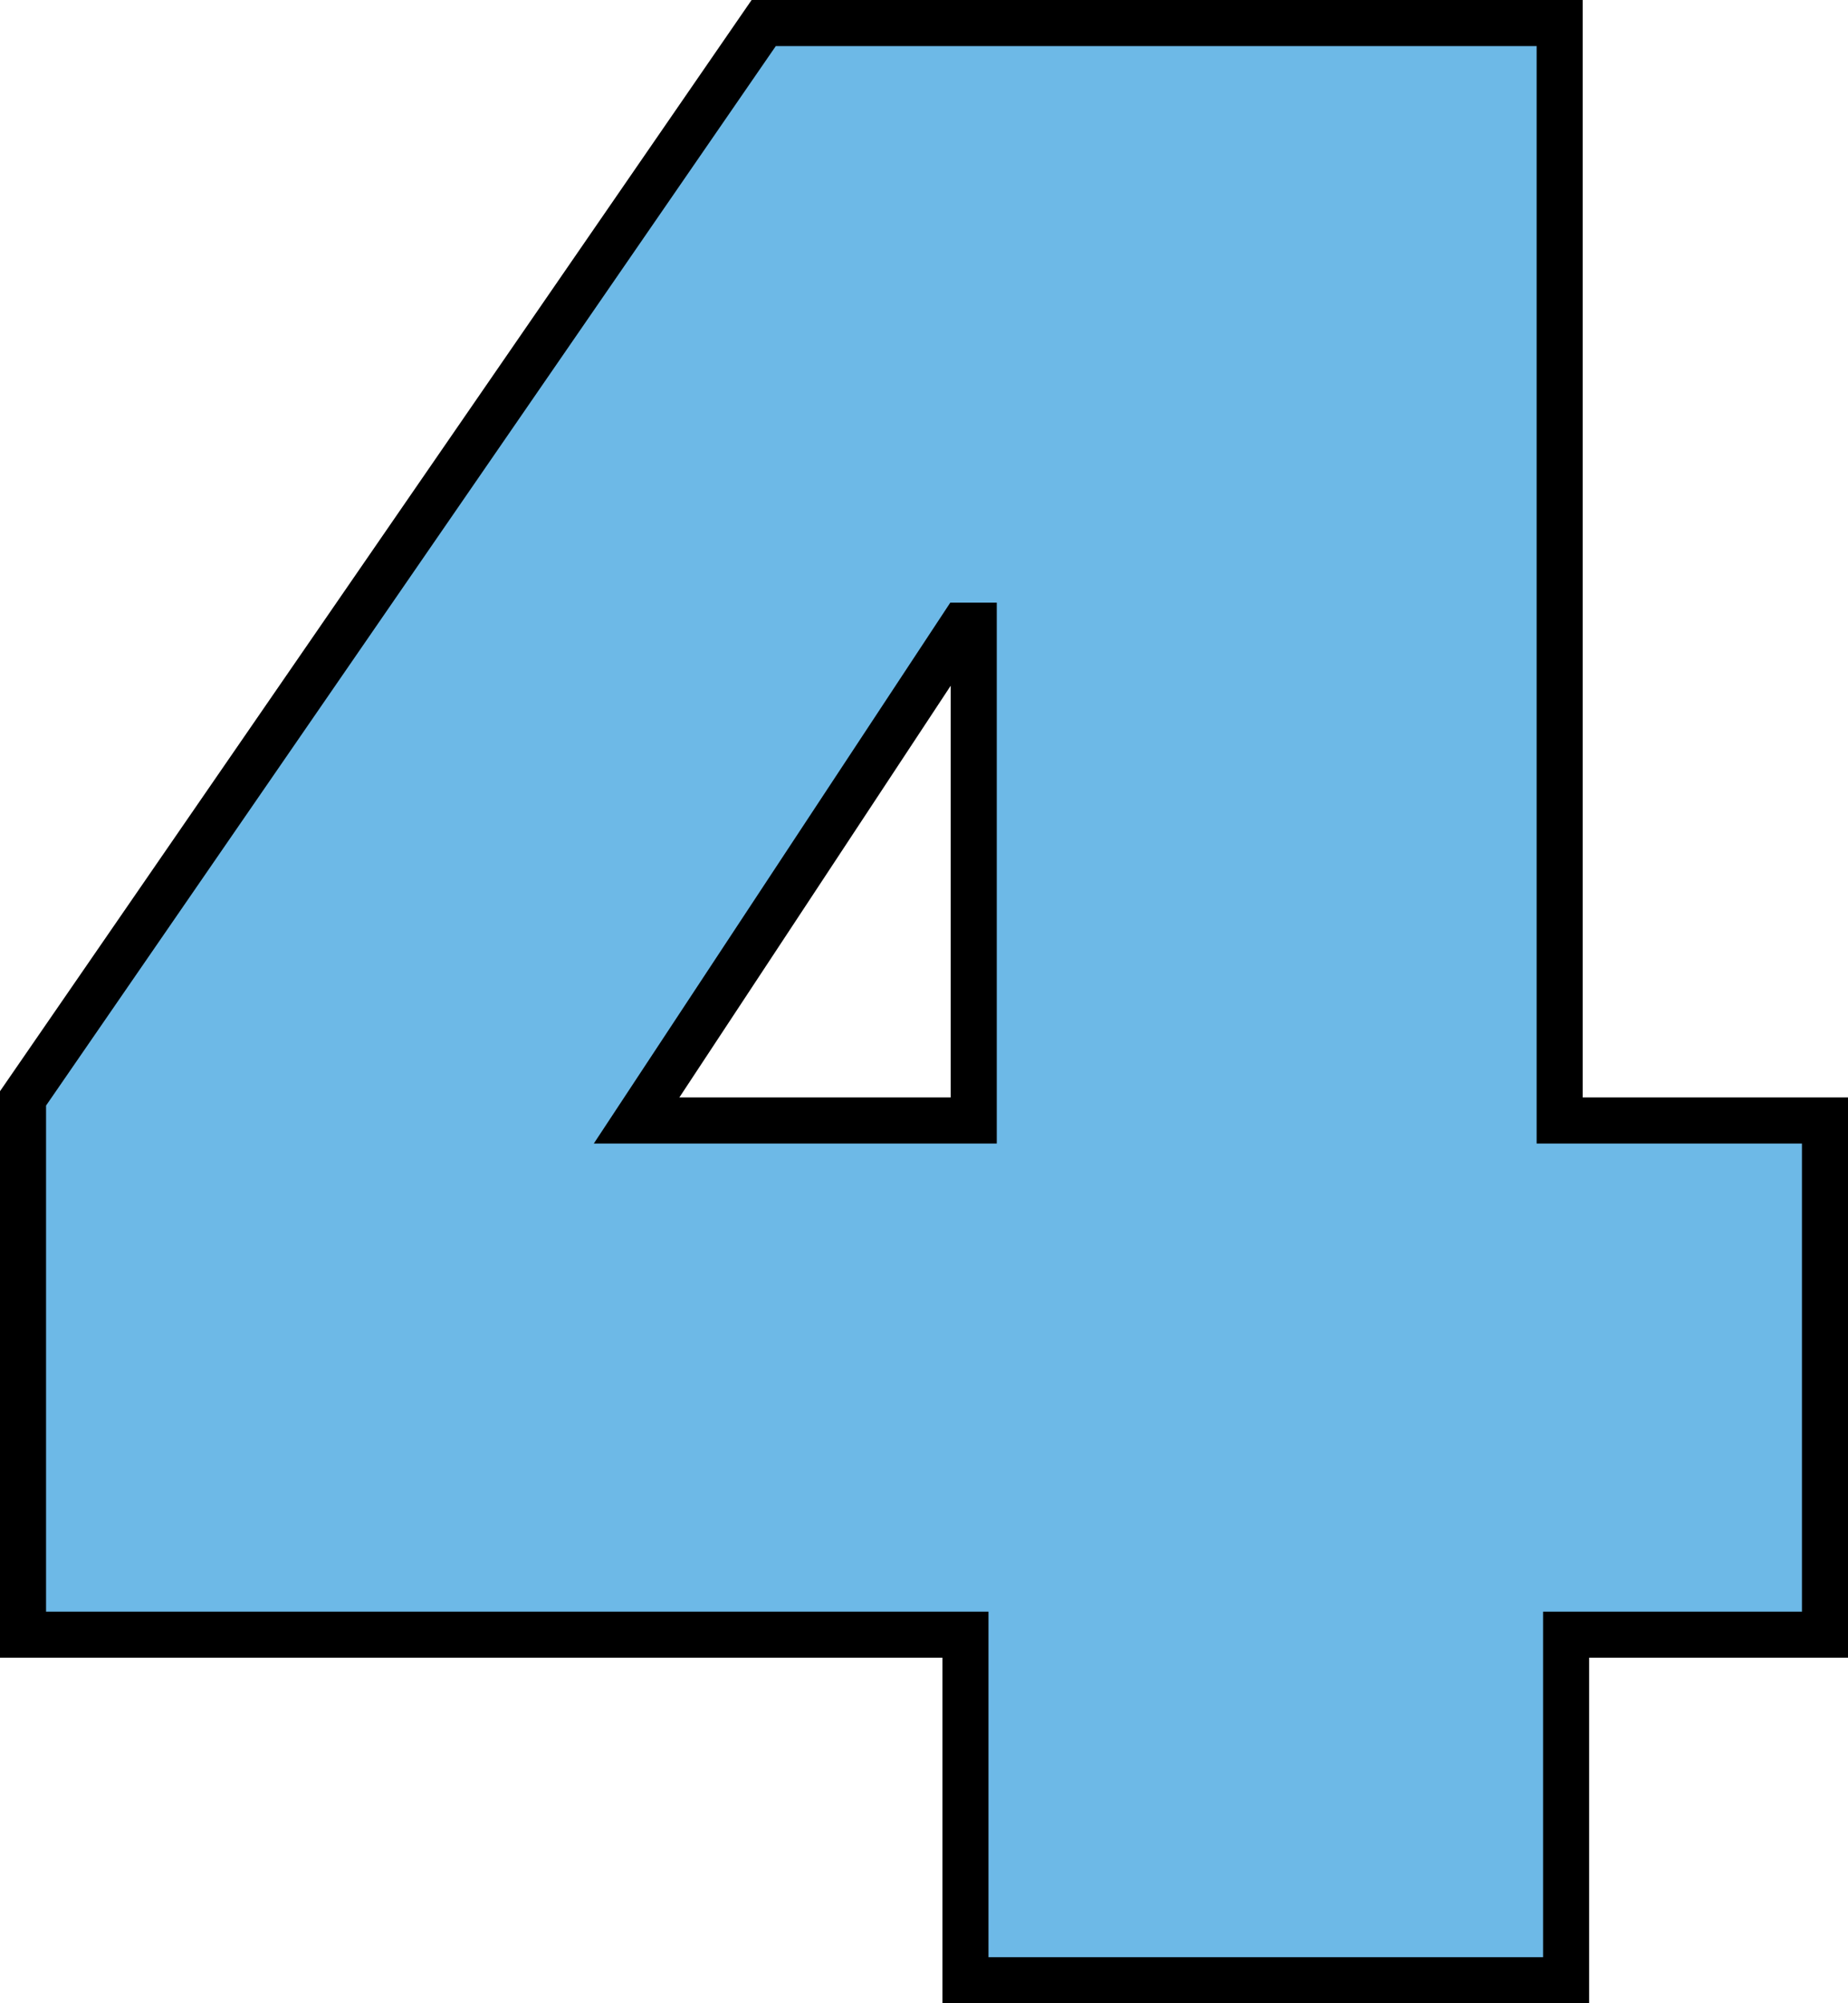 <?xml version="1.0" encoding="UTF-8"?> <svg xmlns="http://www.w3.org/2000/svg" viewBox="0 0 20.06 21.74"> <defs> <style>.cls-1{fill:#6db9e7;stroke:#000;stroke-miterlimit:10;stroke-width:0.5px;}</style> </defs> <g id="Слой_2" data-name="Слой 2"> <g id="Слой_4" data-name="Слой 4"> <path class="cls-1" d="M17,21.49H10.48V17.74H.25V11.92L8.29.25h8.64V12.16h2.88v5.58H17ZM10.45,6.79,6.91,12.16h3.66V6.79Z"></path> </g> </g> </svg> 